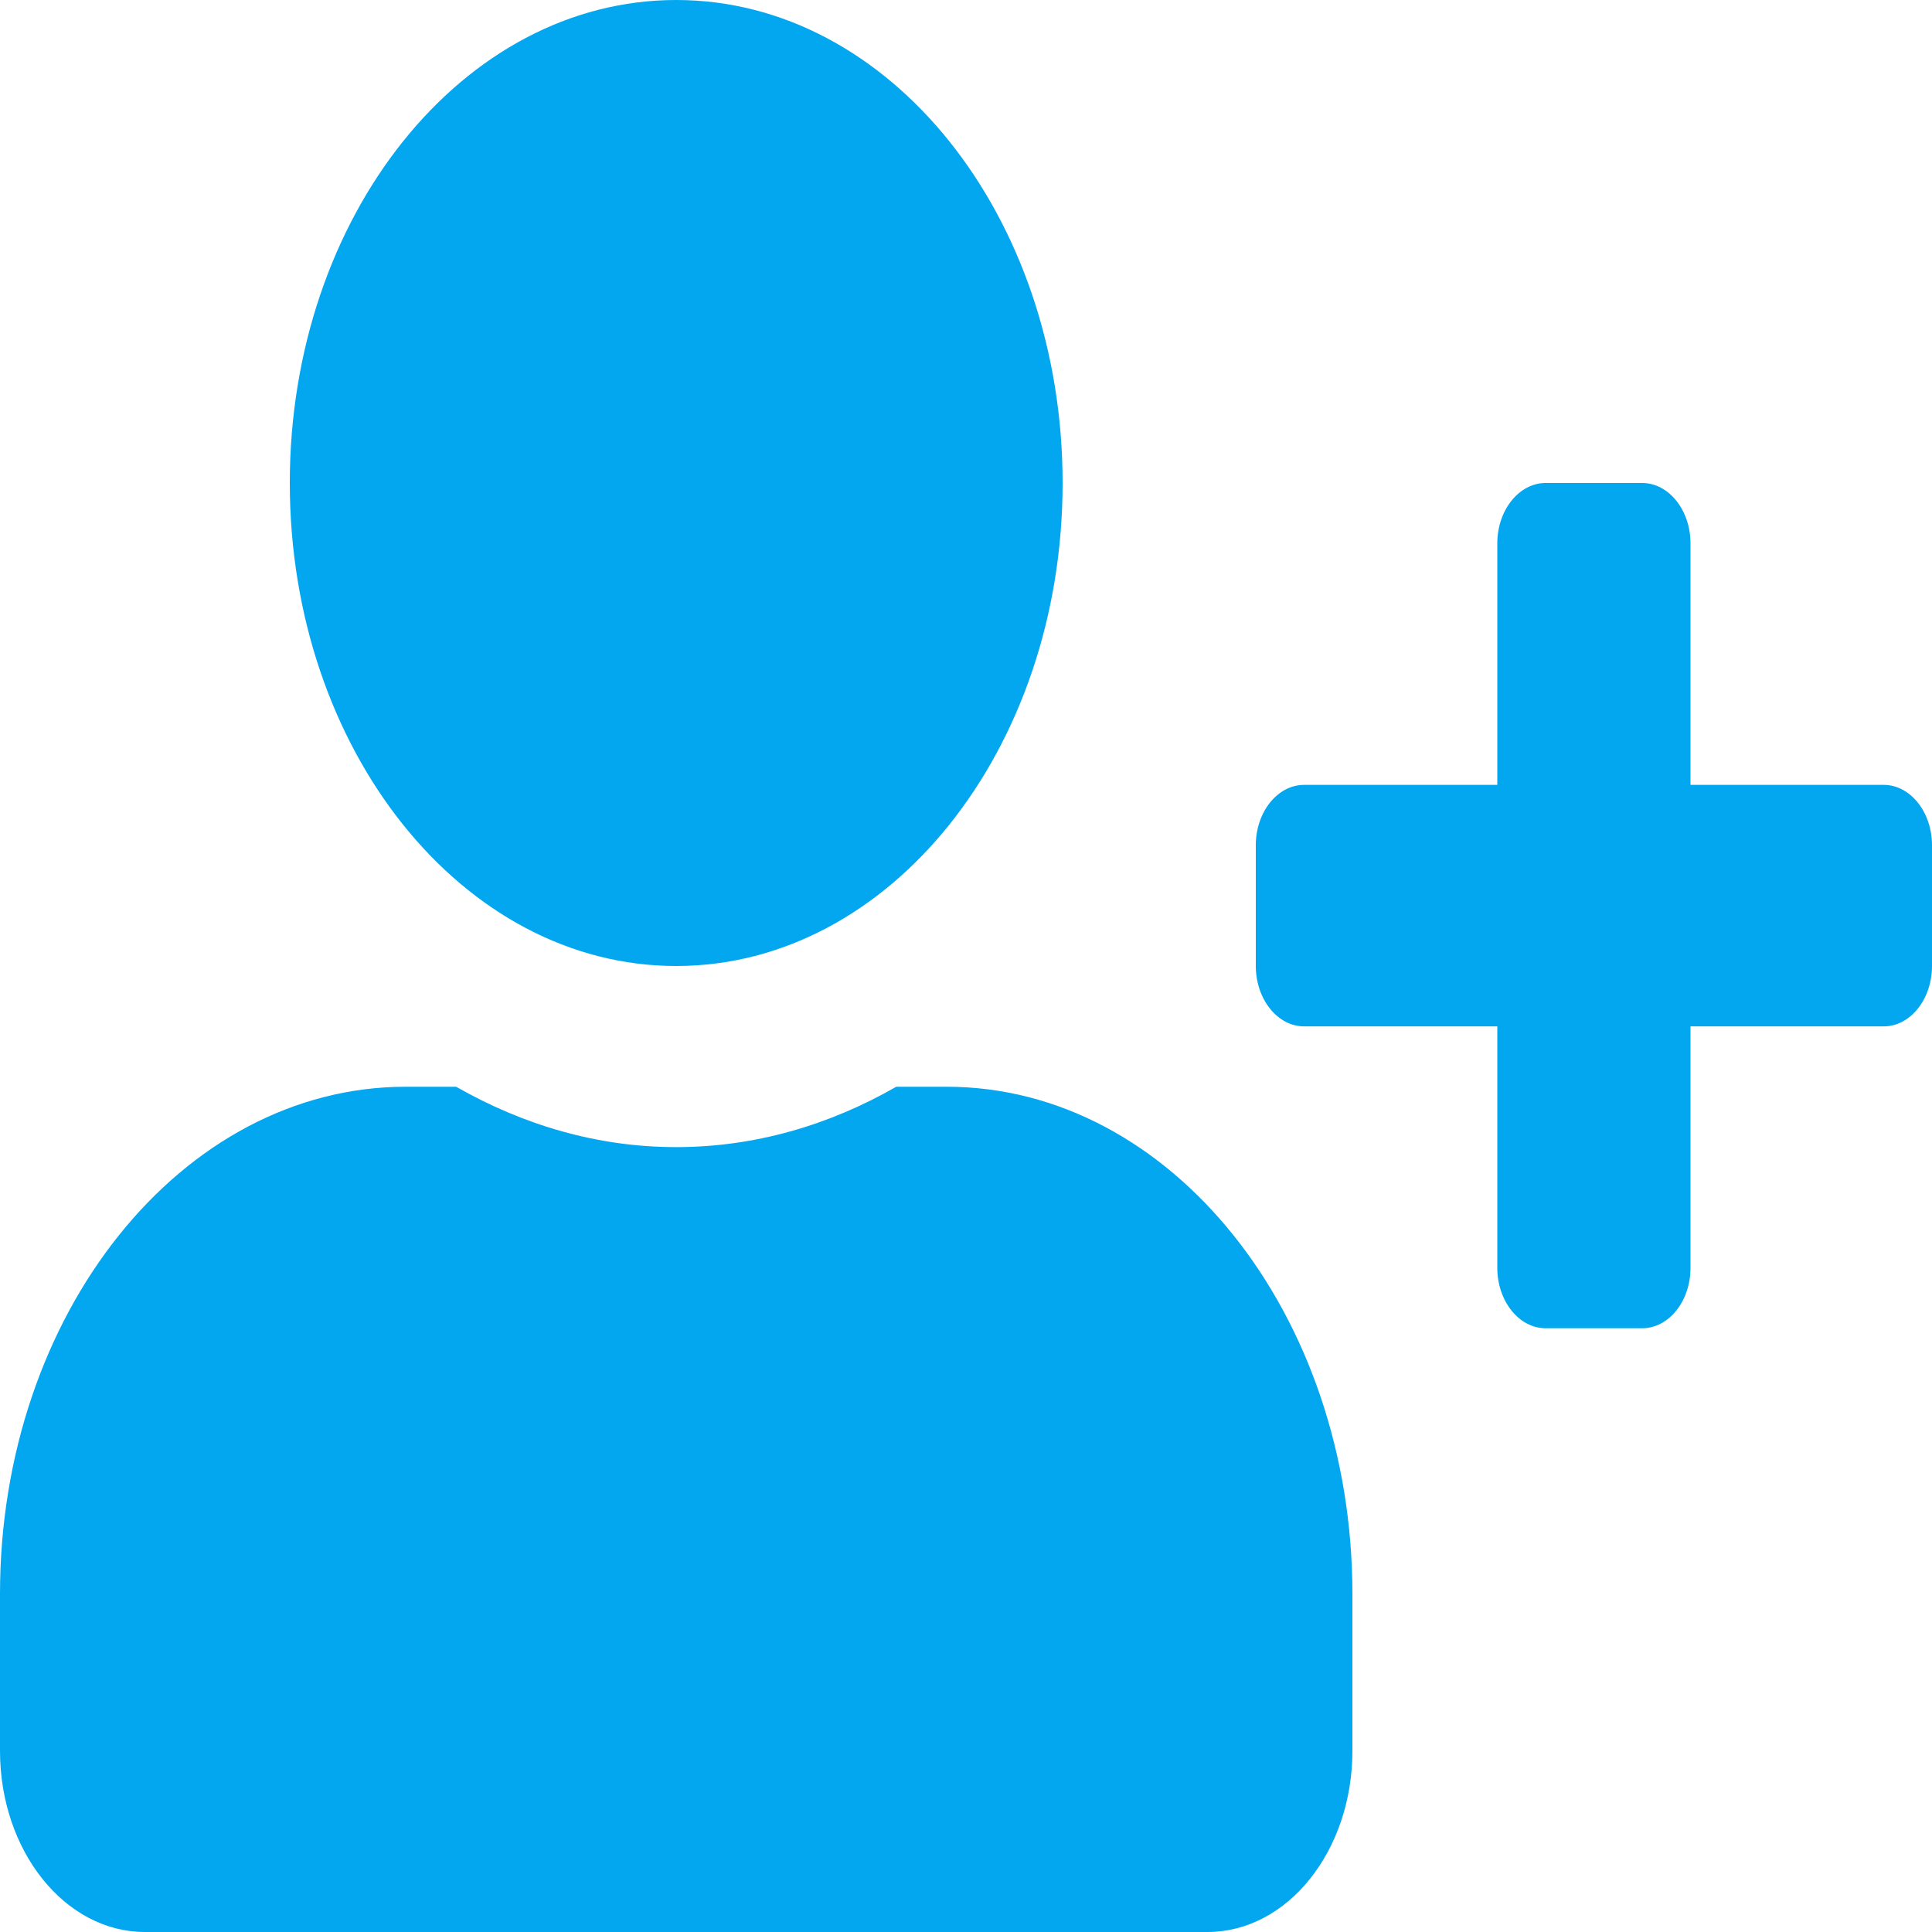 ﻿<?xml version="1.0" encoding="utf-8"?>
<svg version="1.1" xmlns:xlink="http://www.w3.org/1999/xlink" width="20px" height="20px" xmlns="http://www.w3.org/2000/svg">
  <g transform="matrix(1 0 0 1 -474 -355 )">
    <path d="M 20 8.75  C 20 8.406  19.775 8.125  19.5 8.125  L 17.5 8.125  L 17.5 5.625  C 17.5 5.281  17.275 5  17 5  L 16 5  C 15.725 5  15.5 5.281  15.5 5.625  L 15.5 8.125  L 13.5 8.125  C 13.225 8.125  13 8.406  13 8.75  L 13 10  C 13 10.344  13.225 10.625  13.5 10.625  L 15.5 10.625  L 15.5 13.125  C 15.5 13.469  15.725 13.75  16 13.75  L 17 13.75  C 17.275 13.75  17.5 13.469  17.5 13.125  L 17.5 10.625  L 19.5 10.625  C 19.775 10.625  20 10.344  20 10  L 20 8.75  Z M 3 5  C 3 7.762  4.791 10  7 10  C 9.209 10  11 7.762  11 5  C 11 2.238  9.209 0  7 0  C 4.791 0  3 2.238  3 5  Z M 14 16.5  C 14 13.602  12.119 11.25  9.8 11.25  L 9.278 11.25  C 8.584 11.648  7.812 11.875  7 11.875  C 6.188 11.875  5.419 11.648  4.722 11.25  L 4.2 11.25  C 1.881 11.25  0 13.602  0 16.5  L 0 18.125  C 0 19.16  0.672 20  1.5 20  L 12.5 20  C 13.328 20  14 19.16  14 18.125  L 14 16.5  Z " fill-rule="nonzero" fill="#02a7f0" stroke="none" transform="matrix(1 0 0 1 474 355 )" />
  </g>
</svg>